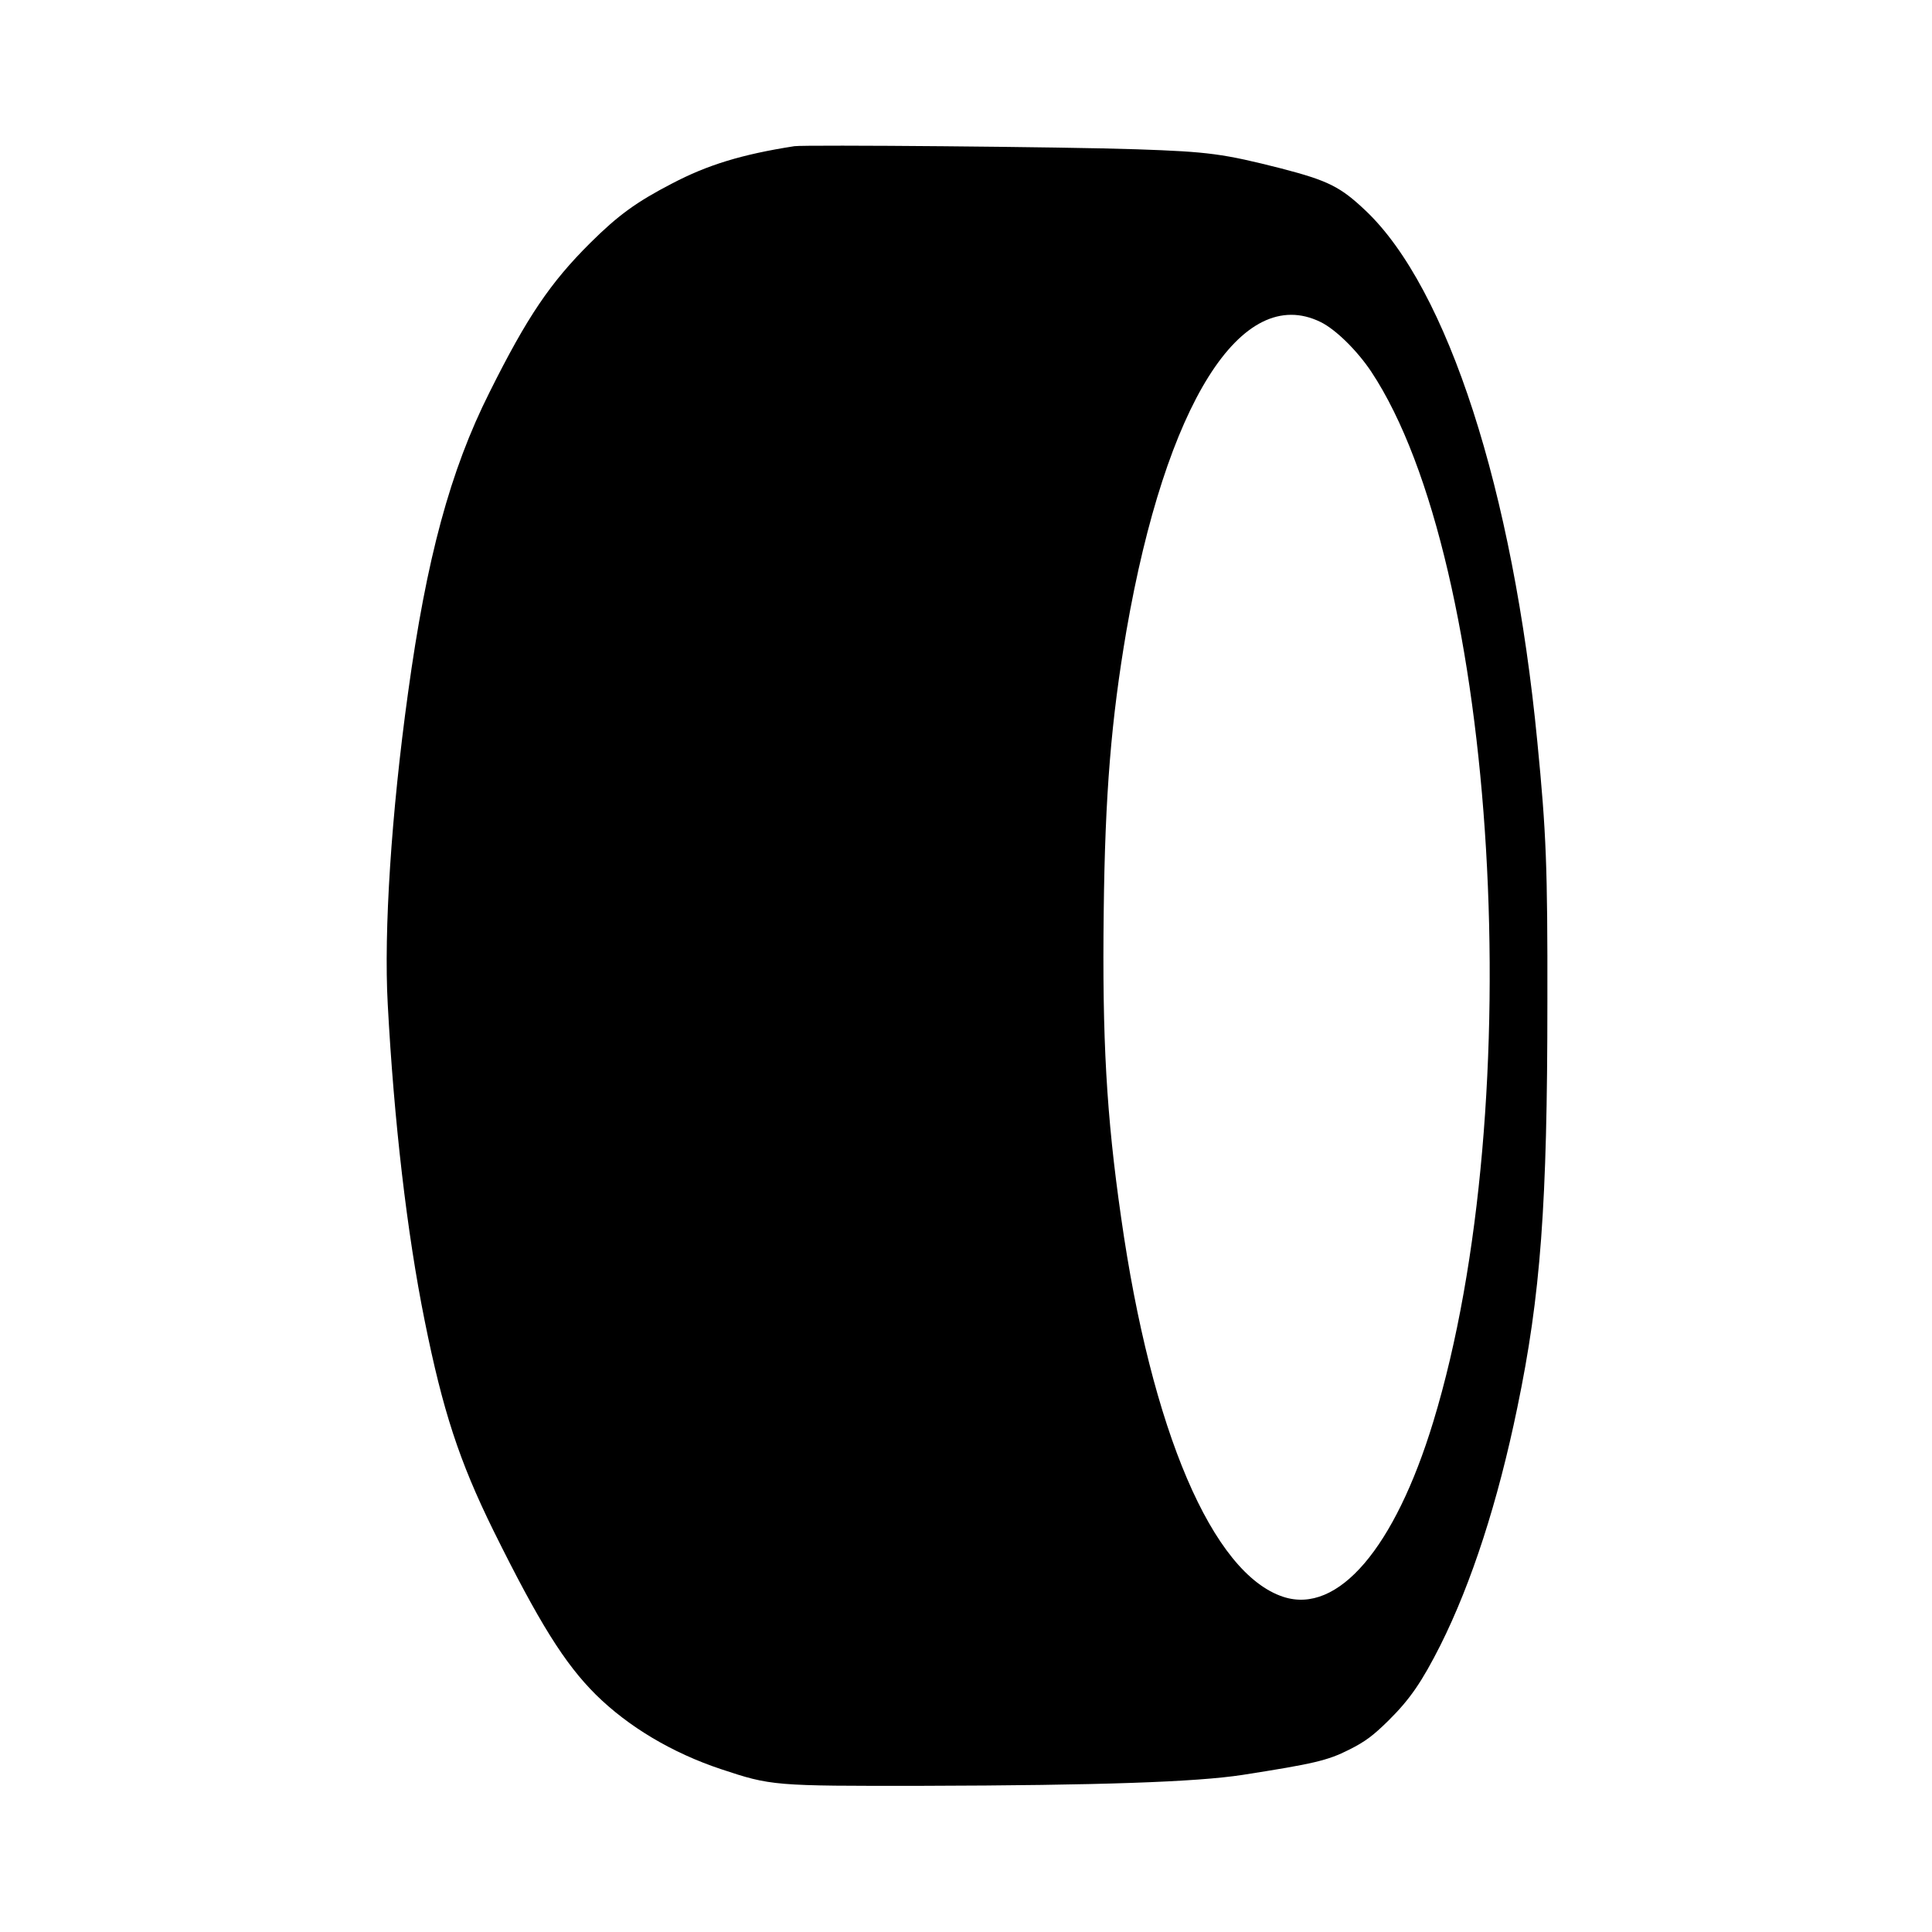 <?xml version="1.0" standalone="no"?>
<!DOCTYPE svg PUBLIC "-//W3C//DTD SVG 20010904//EN"
 "http://www.w3.org/TR/2001/REC-SVG-20010904/DTD/svg10.dtd">
<svg version="1.0" xmlns="http://www.w3.org/2000/svg"
 width="867pt" height="867pt" viewBox="0 0 867 867"
 preserveAspectRatio="xMidYMid meet">
<g transform="translate(0,867) scale(0.1,-0.1)"
fill="#000000" stroke="none">
<path d="M3565 8014 c-237 -37 -390 -84 -550 -168 -160 -83 -241 -142 -366
-266 -179 -178 -283 -331 -452 -670 -177 -352 -283 -746 -366 -1350 -75 -541
-109 -1068 -91 -1396 28 -524 86 -1026 166 -1422 81 -402 154 -627 308 -940
205 -414 320 -598 460 -737 146 -144 342 -261 561 -334 226 -75 234 -76 905
-75 801 2 1227 17 1436 49 319 50 381 64 478 113 72 36 108 63 177 131 97 96
150 174 233 338 140 280 258 644 345 1066 105 505 135 910 135 1822 1 605 -5
757 -45 1165 -109 1129 -403 2037 -771 2385 -113 107 -167 134 -378 189 -260
66 -325 75 -647 86 -316 11 -1490 21 -1538 14z m2361 -789 c68 -33 164 -128
227 -222 569 -857 713 -3289 279 -4713 -173 -568 -428 -866 -673 -786 -318
104 -592 745 -728 1703 -66 458 -85 801 -78 1372 6 529 34 863 102 1261 177
1019 516 1559 871 1385z"/>
</g>
</svg>

